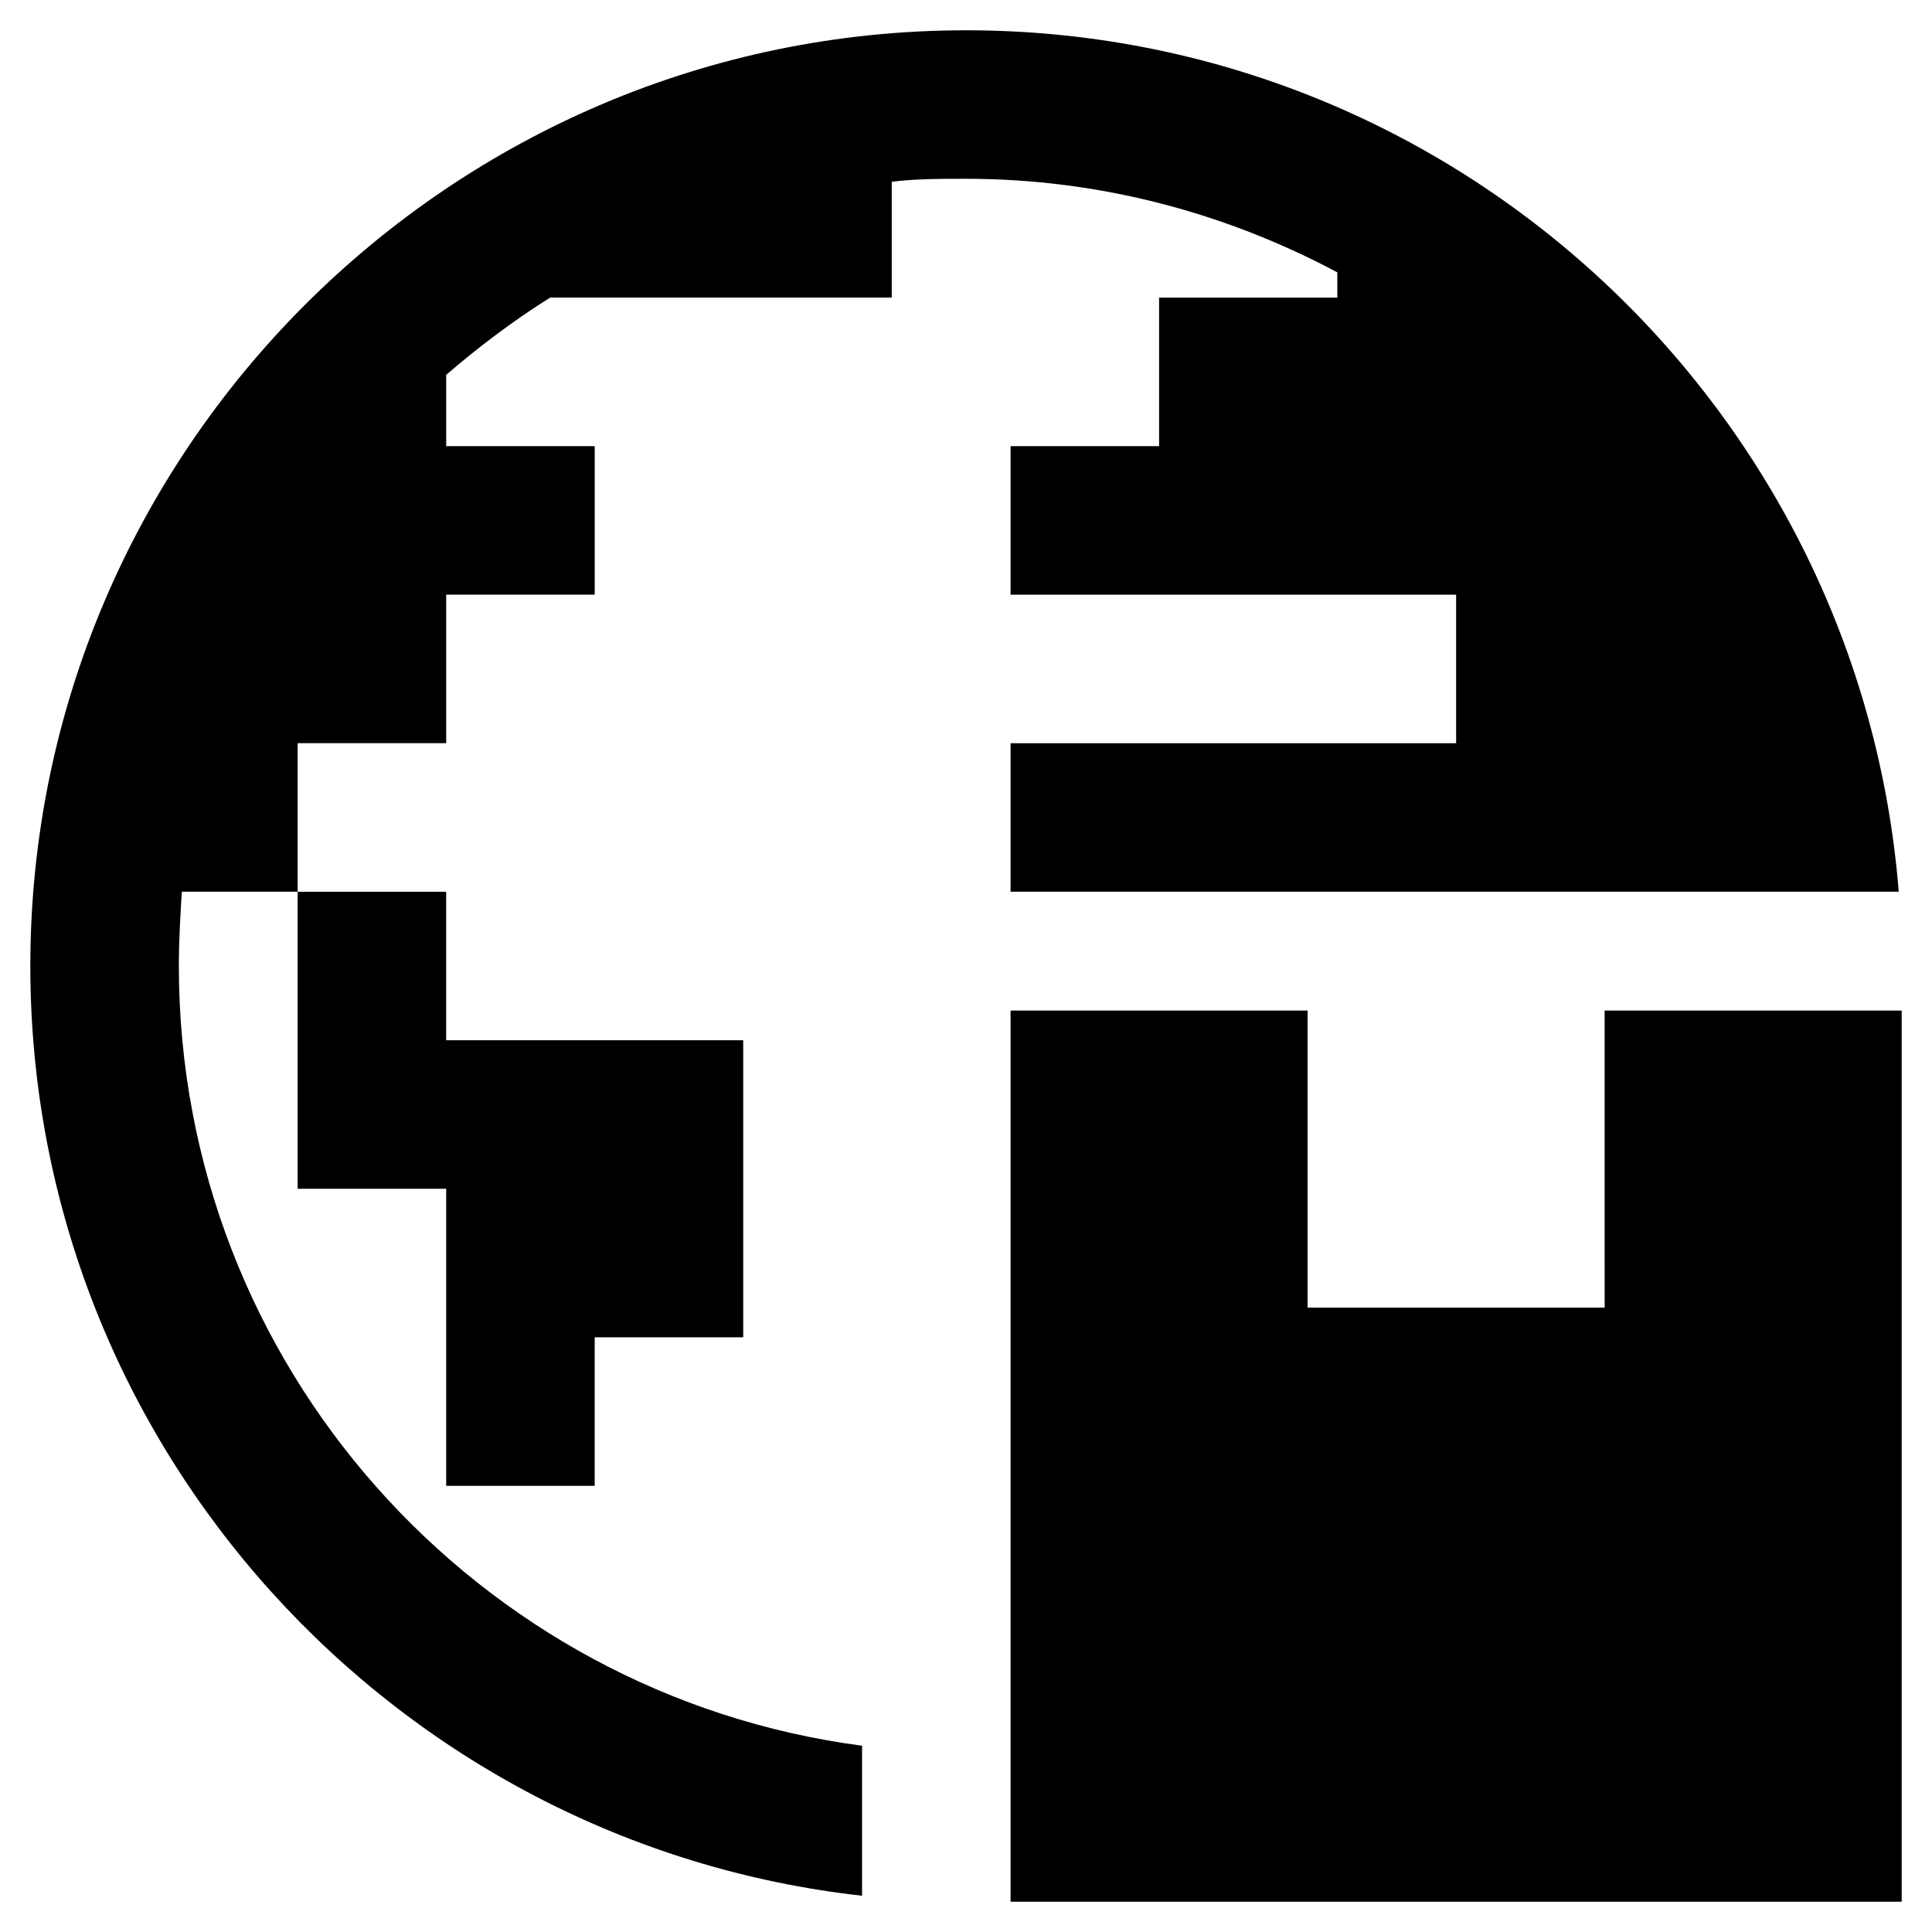 <?xml version="1.0" encoding="UTF-8"?>
<!-- Uploaded to: ICON Repo, www.svgrepo.com, Generator: ICON Repo Mixer Tools -->
<svg fill="#000000" width="800px" height="800px" version="1.1" viewBox="144 144 512 512" xmlns="http://www.w3.org/2000/svg">
 <g>
  <path d="m262.24 459.04v78.719h39.359v-39.359h39.359v-78.719h-78.719v-39.359h-39.359v78.719z"/>
  <path d="m569.25 490.53h-78.719v-78.723h-78.723v236.16h236.16v-236.16h-78.723z"/>
  <path d="m498.4 222.88h-47.23v39.359h-39.363v39.359h118.08v39.359h-118.08v39.359h235.38c-10.234-127.52-116.9-228.29-247.18-228.29-136.58 0-247.97 111.39-247.97 247.97 0 127.53 96.824 232.62 220.42 246.39v-39.754c-101.95-13.383-181.06-100.76-181.06-206.64 0-6.691 0.395-13.383 0.789-19.68h30.699v-39.363h39.359v-39.359h39.359v-39.359h-39.359v-18.895c8.66-7.477 18.105-14.562 27.551-20.469h90.527v-30.699c6.297-0.789 12.988-0.789 19.68-0.789 35.426 0 68.879 9.055 98.398 24.797z"/>
 </g>
</svg>